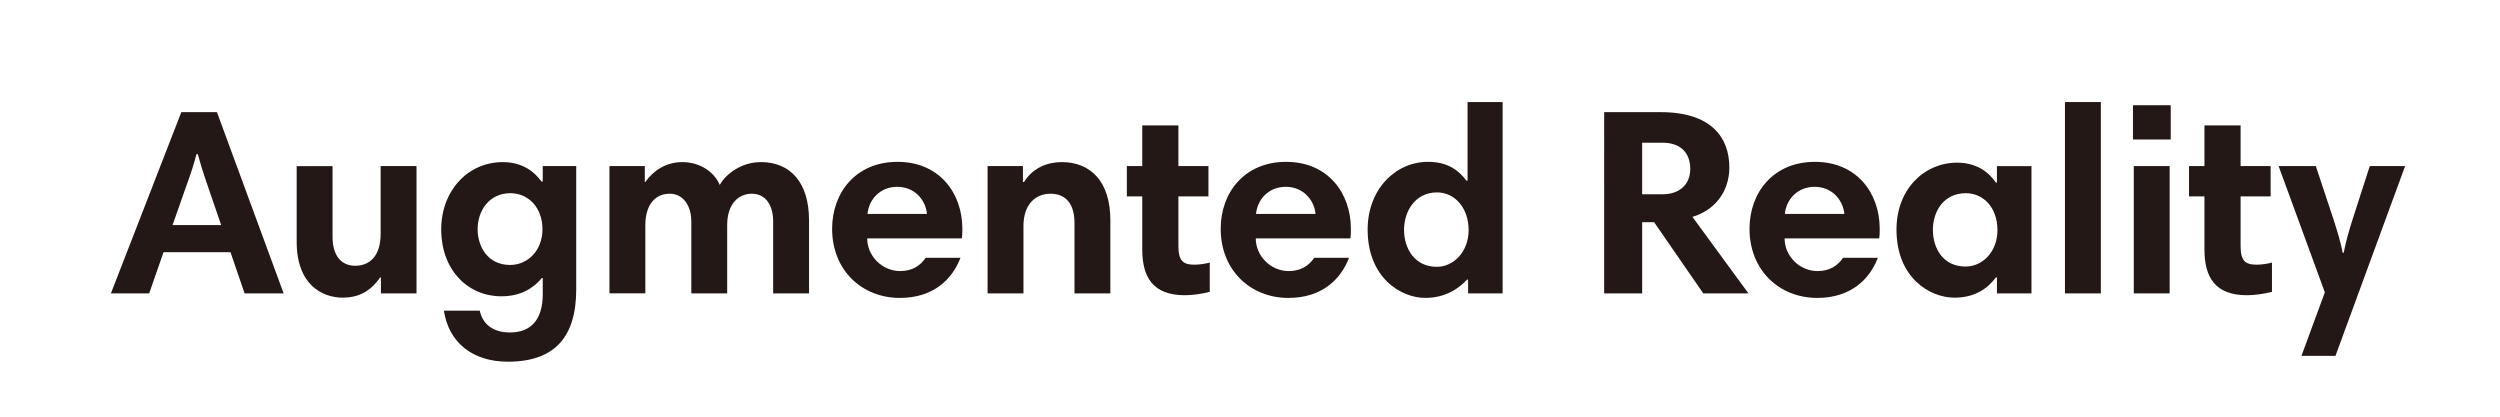 <?xml version="1.0" encoding="utf-8"?>
<!-- Generator: Adobe Illustrator 16.0.4, SVG Export Plug-In . SVG Version: 6.00 Build 0)  -->
<!DOCTYPE svg PUBLIC "-//W3C//DTD SVG 1.1//EN" "http://www.w3.org/Graphics/SVG/1.1/DTD/svg11.dtd">
<svg version="1.1" id="root" xmlns="http://www.w3.org/2000/svg" xmlns:xlink="http://www.w3.org/1999/xlink" x="0px" y="0px"
	 width="180px" height="30px" viewBox="0 0 180 30" enable-background="new 0 0 180 30" xml:space="preserve">
<title>Masked JPG image created from textAR.png</title>
<desc>Created at Sun Apr 03 2016 21:36:46 GMT+0900 (JST)</desc>
<rect fill="none" width="180" height="30"/>
<g>
	<path fill="#231815" d="M13.056,8.074h2.564l4.803,13.05H17.61l-1.014-2.966h-4.822l-1.033,2.966H7.985L13.056,8.074z
		 M12.424,16.207h3.501l-1.071-3.12c-0.249-0.727-0.44-1.339-0.612-1.99h-0.096c-0.172,0.669-0.383,1.339-0.632,2.009L12.424,16.207
		z"/>
	<path fill="#231815" d="M29.989,21.124h-2.564v-1.147h-0.057c-0.747,1.09-1.684,1.454-2.679,1.454
		c-1.492,0-3.329-0.919-3.329-4.038v-5.434h2.583v5.109c0,1.34,0.631,2.066,1.626,2.066c1.129,0,1.837-0.784,1.837-2.314v-4.861
		h2.583V21.124z"/>
	<path fill="#231815" d="M41.488,20.837c0,3.406-1.531,5.205-4.917,5.205c-2.564,0-4.267-1.397-4.611-3.674h2.583
		c0.191,0.88,0.842,1.569,2.181,1.569c1.55,0,2.354-0.977,2.354-2.756v-1.167H39.02c-0.612,0.727-1.512,1.32-2.928,1.32
		c-2.373,0-4.324-1.856-4.324-4.822c0-2.755,1.894-4.841,4.439-4.841c1.455,0,2.315,0.747,2.774,1.397h0.096v-1.11h2.411V20.837z
		 M36.724,19.077c1.282,0,2.334-1.053,2.334-2.564c0-1.569-1.014-2.603-2.315-2.603c-1.55,0-2.354,1.301-2.354,2.584
		C34.39,17.757,35.117,19.077,36.724,19.077z"/>
	<path fill="#231815" d="M43.88,11.958h2.545v1.148h0.038c0.574-0.823,1.493-1.435,2.66-1.435c1.377,0,2.354,0.804,2.698,1.646
		c0.459-0.823,1.588-1.646,2.966-1.646c2.105,0,3.463,1.455,3.463,4.191v5.262h-2.583v-5.186c0-1.052-0.459-1.99-1.55-1.99
		c-0.899,0-1.76,0.688-1.76,2.258v4.917h-2.583v-5.186c0-1.129-0.593-1.99-1.55-1.99c-1.071,0-1.76,0.823-1.76,2.258v4.917H43.88
		V11.958z"/>
	<path fill="#231815" d="M69.29,16.475c0,0.21,0,0.44-0.039,0.688h-6.812c0,1.264,1.072,2.354,2.373,2.354
		c0.842,0,1.435-0.363,1.837-0.956h2.506c-0.593,1.55-1.952,2.889-4.363,2.889c-2.736,0-4.879-1.989-4.879-4.975
		c0-2.622,1.722-4.822,4.707-4.822C67.644,11.652,69.29,13.91,69.29,16.475z M62.459,15.403h4.286
		c-0.115-1.072-0.938-1.952-2.143-1.952C63.339,13.451,62.555,14.389,62.459,15.403z"/>
	<path fill="#231815" d="M71.107,11.958h2.545v1.148h0.076c0.632-1.014,1.665-1.435,2.717-1.435c2.066,0,3.501,1.378,3.501,4.191
		v5.262h-2.583v-5.09c0-1.377-0.65-2.085-1.722-2.085c-1.129,0-1.952,0.804-1.952,2.334v4.841h-2.583V11.958z"/>
	<path fill="#231815" d="M81.133,11.958h1.11V9.031h2.602v2.927h2.163v2.182h-2.163v3.559c0,1.071,0.326,1.358,1.148,1.358
		c0.344,0,0.784-0.058,1.11-0.153v2.105c-0.536,0.152-1.263,0.248-1.799,0.248c-2.296,0-3.062-1.301-3.062-3.291V14.14h-1.11V11.958
		z"/>
	<path fill="#231815" d="M97.264,16.475c0,0.21,0,0.44-0.038,0.688h-6.812c0,1.264,1.072,2.354,2.374,2.354
		c0.842,0,1.435-0.363,1.837-0.956h2.506c-0.593,1.55-1.951,2.889-4.362,2.889c-2.736,0-4.879-1.989-4.879-4.975
		c0-2.622,1.722-4.822,4.708-4.822C95.618,11.652,97.264,13.91,97.264,16.475z M90.433,15.403h4.287
		c-0.115-1.072-0.938-1.952-2.144-1.952C91.313,13.451,90.528,14.389,90.433,15.403z"/>
	<path fill="#231815" d="M108.189,21.124h-2.487v-0.995h-0.076c-0.594,0.651-1.569,1.32-3.005,1.32c-1.76,0-4.151-1.454-4.151-4.917
		c0-2.928,2.027-4.88,4.343-4.88c1.378,0,2.182,0.574,2.774,1.358h0.077V7.347h2.525V21.124z M103.444,19.211
		c1.225,0,2.296-1.091,2.296-2.641c0-1.607-0.995-2.717-2.276-2.717c-1.589,0-2.373,1.377-2.373,2.698
		C101.091,17.891,101.856,19.211,103.444,19.211z"/>
	<path fill="#231815" d="M125.889,21.124h-3.253l-3.54-5.128h-0.86v5.128h-2.736V8.074h4.056c3.674,0,4.956,1.837,4.956,3.98
		c0,1.875-1.187,3.138-2.659,3.559L125.889,21.124z M119.689,10.275h-1.454v3.712h1.473c1.244,0,1.99-0.727,1.99-1.818
		C121.698,10.983,120.99,10.275,119.689,10.275z"/>
	<path fill="#231815" d="M135.34,16.475c0,0.21,0,0.44-0.038,0.688h-6.812c0,1.264,1.071,2.354,2.373,2.354
		c0.842,0,1.435-0.363,1.837-0.956h2.506c-0.593,1.55-1.951,2.889-4.362,2.889c-2.736,0-4.879-1.989-4.879-4.975
		c0-2.622,1.722-4.822,4.707-4.822C133.694,11.652,135.34,13.91,135.34,16.475z M128.51,15.403h4.286
		c-0.115-1.072-0.938-1.952-2.144-1.952C129.39,13.451,128.604,14.389,128.51,15.403z"/>
	<path fill="#231815" d="M146.266,21.124h-2.487v-1.147h-0.076c-0.594,0.784-1.493,1.454-2.985,1.454
		c-1.779,0-4.171-1.436-4.171-4.898c0-2.947,2.027-4.822,4.362-4.822c1.435,0,2.296,0.708,2.794,1.435h0.076v-1.187h2.487V21.124z
		 M141.521,19.191c1.225,0,2.296-1.071,2.296-2.621c0-1.607-0.995-2.66-2.276-2.66c-1.607,0-2.373,1.32-2.373,2.641
		C139.167,17.891,139.913,19.191,141.521,19.191z"/>
	<path fill="#231815" d="M148.677,7.347h2.583v13.777h-2.583V7.347z"/>
	<path fill="#231815" d="M153.574,7.577h2.718v2.468h-2.718V7.577z M153.632,11.958h2.583v9.166h-2.583V11.958z"/>
	<path fill="#231815" d="M157.611,11.958h1.11V9.031h2.602v2.927h2.163v2.182h-2.163v3.559c0,1.071,0.326,1.358,1.148,1.358
		c0.345,0,0.784-0.058,1.11-0.153v2.105c-0.536,0.152-1.264,0.248-1.799,0.248c-2.297,0-3.062-1.301-3.062-3.291V14.14h-1.11V11.958
		z"/>
	<path fill="#231815" d="M168.154,25.621h-2.449l1.684-4.573l-3.329-9.089h2.679l1.32,3.98c0.211,0.67,0.479,1.512,0.612,2.258
		h0.077c0.172-0.88,0.344-1.454,0.593-2.258l1.282-3.98h2.545L168.154,25.621z"/>
</g>
</svg>
